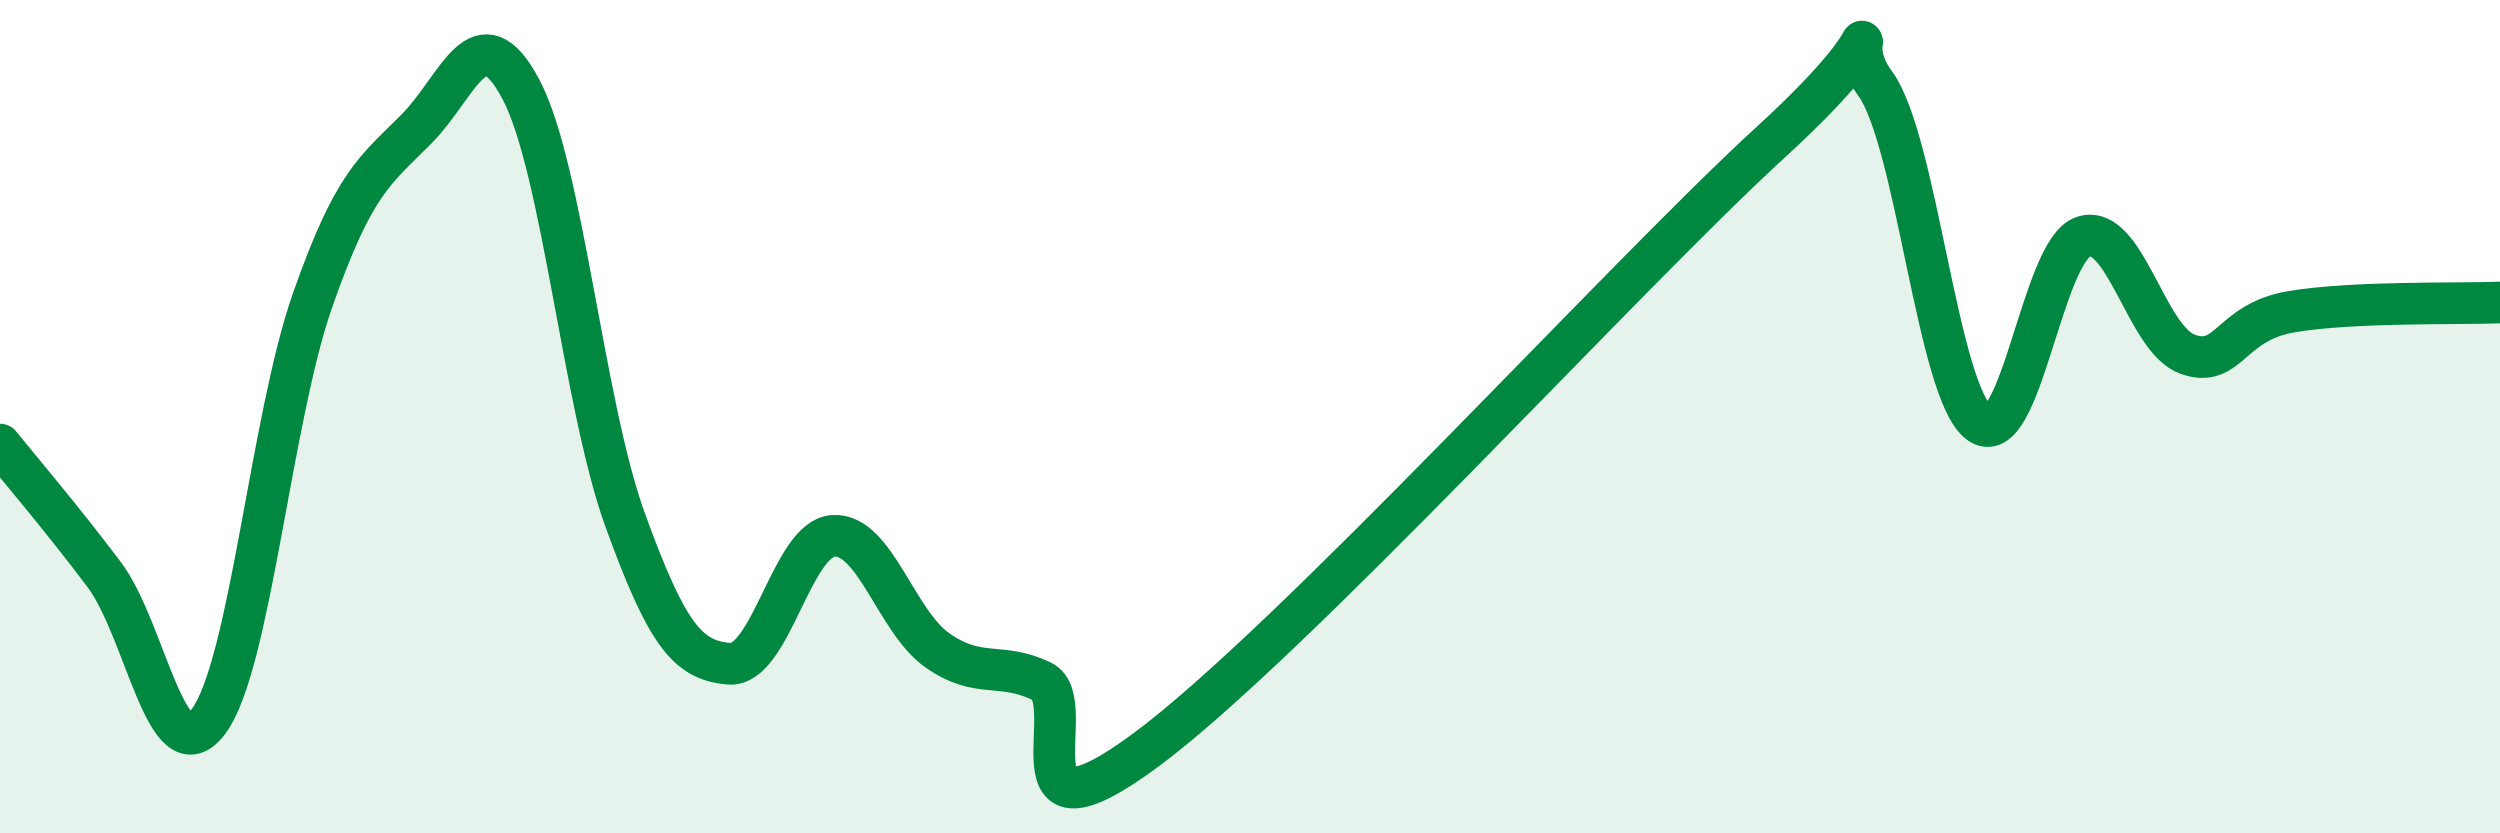 
    <svg width="60" height="20" viewBox="0 0 60 20" xmlns="http://www.w3.org/2000/svg">
      <path
        d="M 0,10.67 C 0.5,11.29 1.5,12.46 2.5,13.79 C 3.5,15.12 4,18.64 5,17.32 C 6,16 6.5,10.06 7.5,7.21 C 8.5,4.36 9,4.1 10,3.09 C 11,2.08 11.5,0.26 12.5,2.14 C 13.5,4.02 14,9.71 15,12.47 C 16,15.23 16.5,15.85 17.5,15.93 C 18.5,16.01 19,12.92 20,12.86 C 21,12.8 21.5,14.91 22.5,15.61 C 23.5,16.31 24,15.87 25,16.35 C 26,16.83 24,20.59 27.5,18 C 31,15.41 39,6.61 42.5,3.41 C 46,0.21 44,0.65 45,2 C 46,3.35 46.5,9.41 47.5,10.15 C 48.5,10.89 49,6.01 50,5.68 C 51,5.35 51.5,8.14 52.5,8.5 C 53.5,8.86 53.5,7.73 55,7.48 C 56.5,7.23 59,7.3 60,7.26L60 20L0 20Z"
        fill="#008740"
        opacity="0.1"
        stroke-linecap="round"
        stroke-linejoin="round"
      />
      <path
        d="M 0,10.67 C 0.5,11.29 1.5,12.46 2.5,13.79 C 3.5,15.12 4,18.64 5,17.32 C 6,16 6.5,10.06 7.5,7.21 C 8.5,4.36 9,4.1 10,3.09 C 11,2.08 11.5,0.26 12.5,2.14 C 13.5,4.02 14,9.71 15,12.47 C 16,15.23 16.5,15.85 17.5,15.93 C 18.5,16.01 19,12.92 20,12.86 C 21,12.8 21.5,14.91 22.5,15.61 C 23.5,16.31 24,15.87 25,16.35 C 26,16.83 24,20.59 27.5,18 C 31,15.41 39,6.61 42.5,3.41 C 46,0.21 44,0.65 45,2 C 46,3.35 46.5,9.41 47.5,10.15 C 48.5,10.89 49,6.01 50,5.68 C 51,5.35 51.5,8.14 52.5,8.5 C 53.5,8.86 53.5,7.73 55,7.48 C 56.5,7.23 59,7.3 60,7.26"
        stroke="#008740"
        stroke-width="1"
        fill="none"
        stroke-linecap="round"
        stroke-linejoin="round"
      />
    </svg>
  